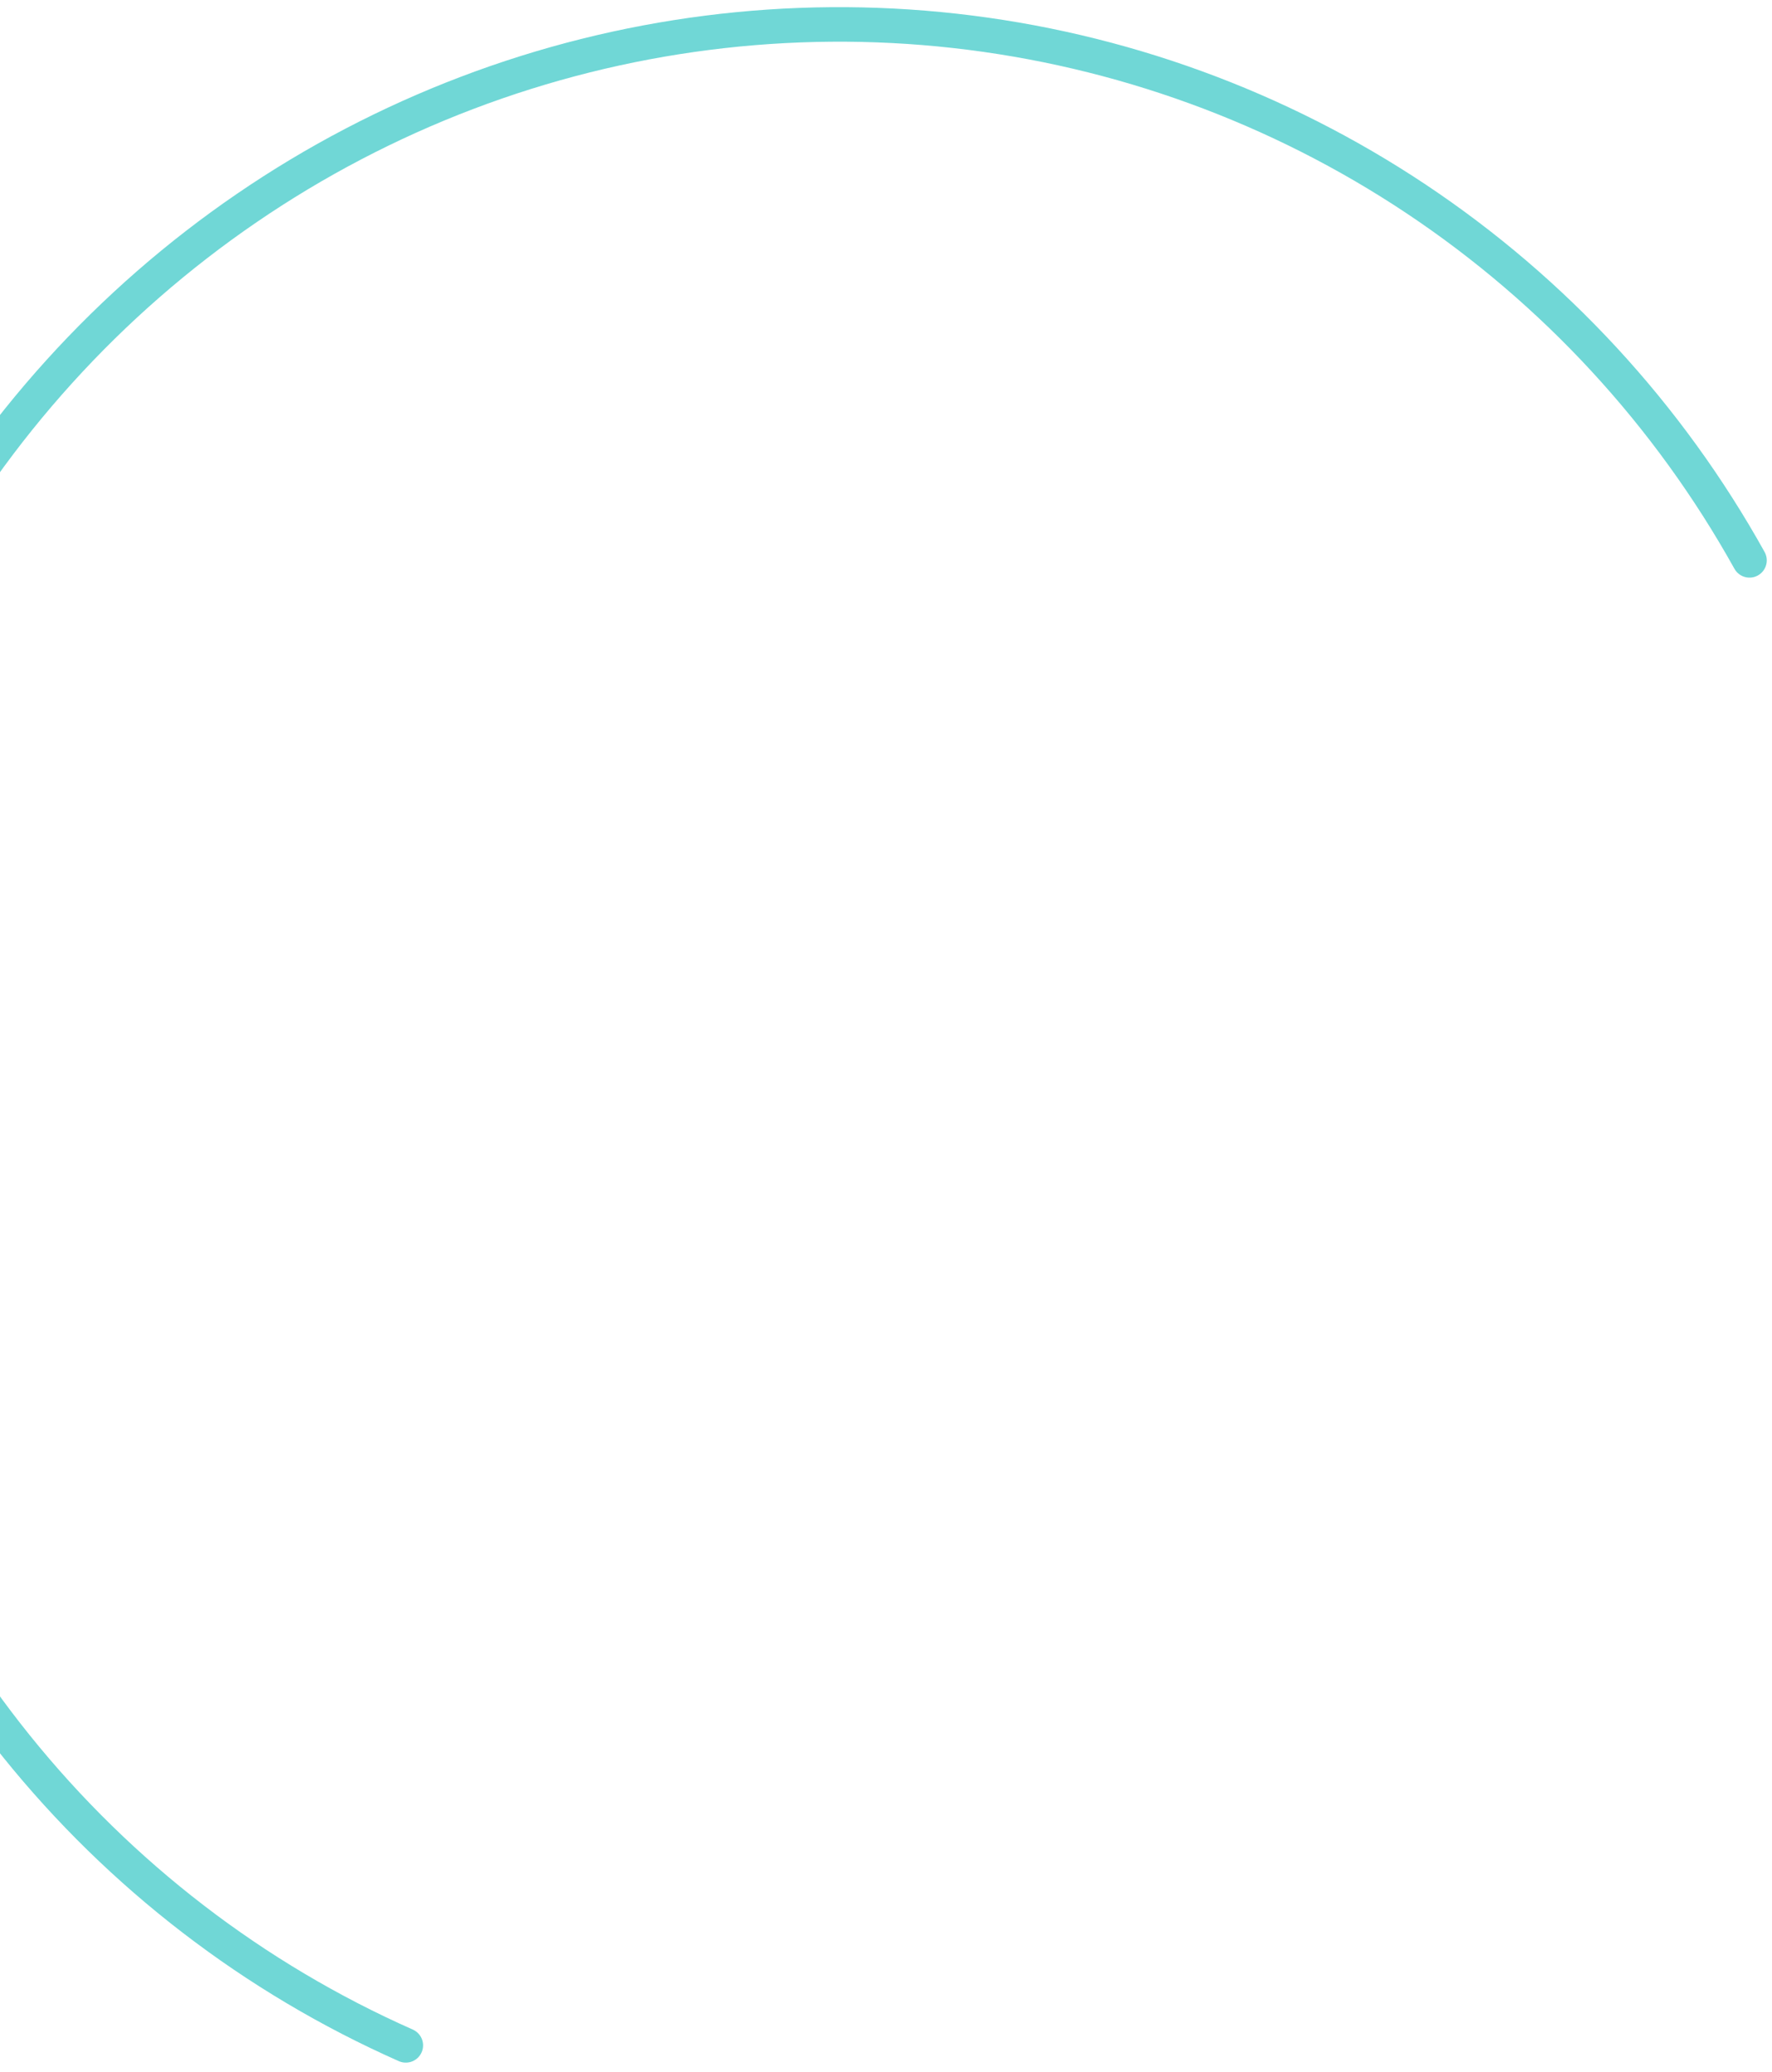 <svg width="154" height="180" viewBox="0 0 154 180" fill="none" xmlns="http://www.w3.org/2000/svg">
<path d="M35.268 177.681C22.077 171.842 10.474 162.928 1.412 151.675C-7.649 140.422 -13.909 127.15 -16.852 112.954C-19.794 98.757 -19.335 84.042 -15.513 70.02C-11.691 55.998 -4.614 43.07 5.134 32.302C14.882 21.533 27.022 13.232 40.555 8.082C54.088 2.932 68.626 1.08 82.972 2.679C97.318 4.279 111.062 9.283 123.071 17.28C135.079 25.278 145.01 36.039 152.045 48.678" stroke="#70D7D6" stroke-width="3" stroke-linecap="round"/>
</svg>
